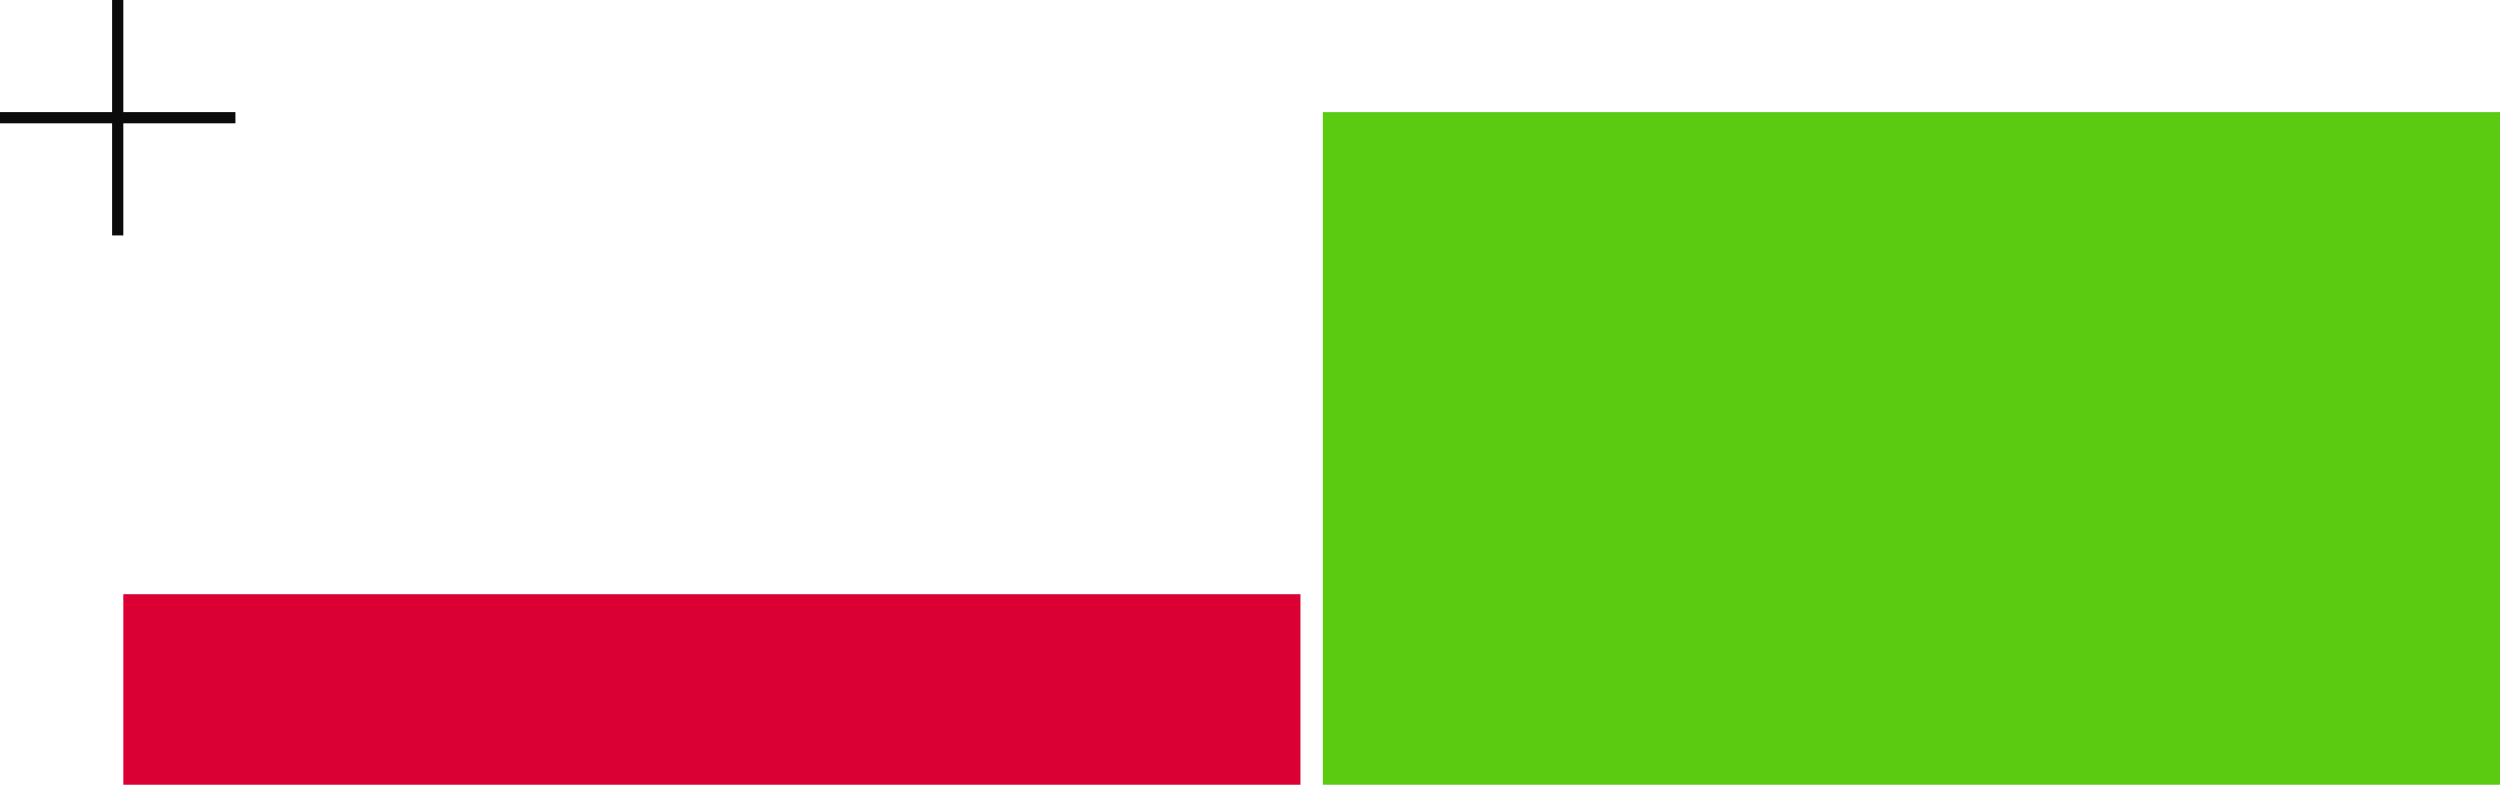 <?xml version="1.0" encoding="UTF-8"?> <svg xmlns="http://www.w3.org/2000/svg" width="223" height="70" viewBox="0 0 223 70" fill="none"> <rect x="11" y="53" width="105" height="17" fill="#DB0033"></rect> <rect x="118" y="10" width="105" height="60" fill="#5ACB10"></rect> <line x1="10.5" y1="21" x2="10.5" y2="-2.18557e-08" stroke="#0B0B0B"></line> <line y1="10.5" x2="21" y2="10.5" stroke="#0B0B0B"></line> </svg> 